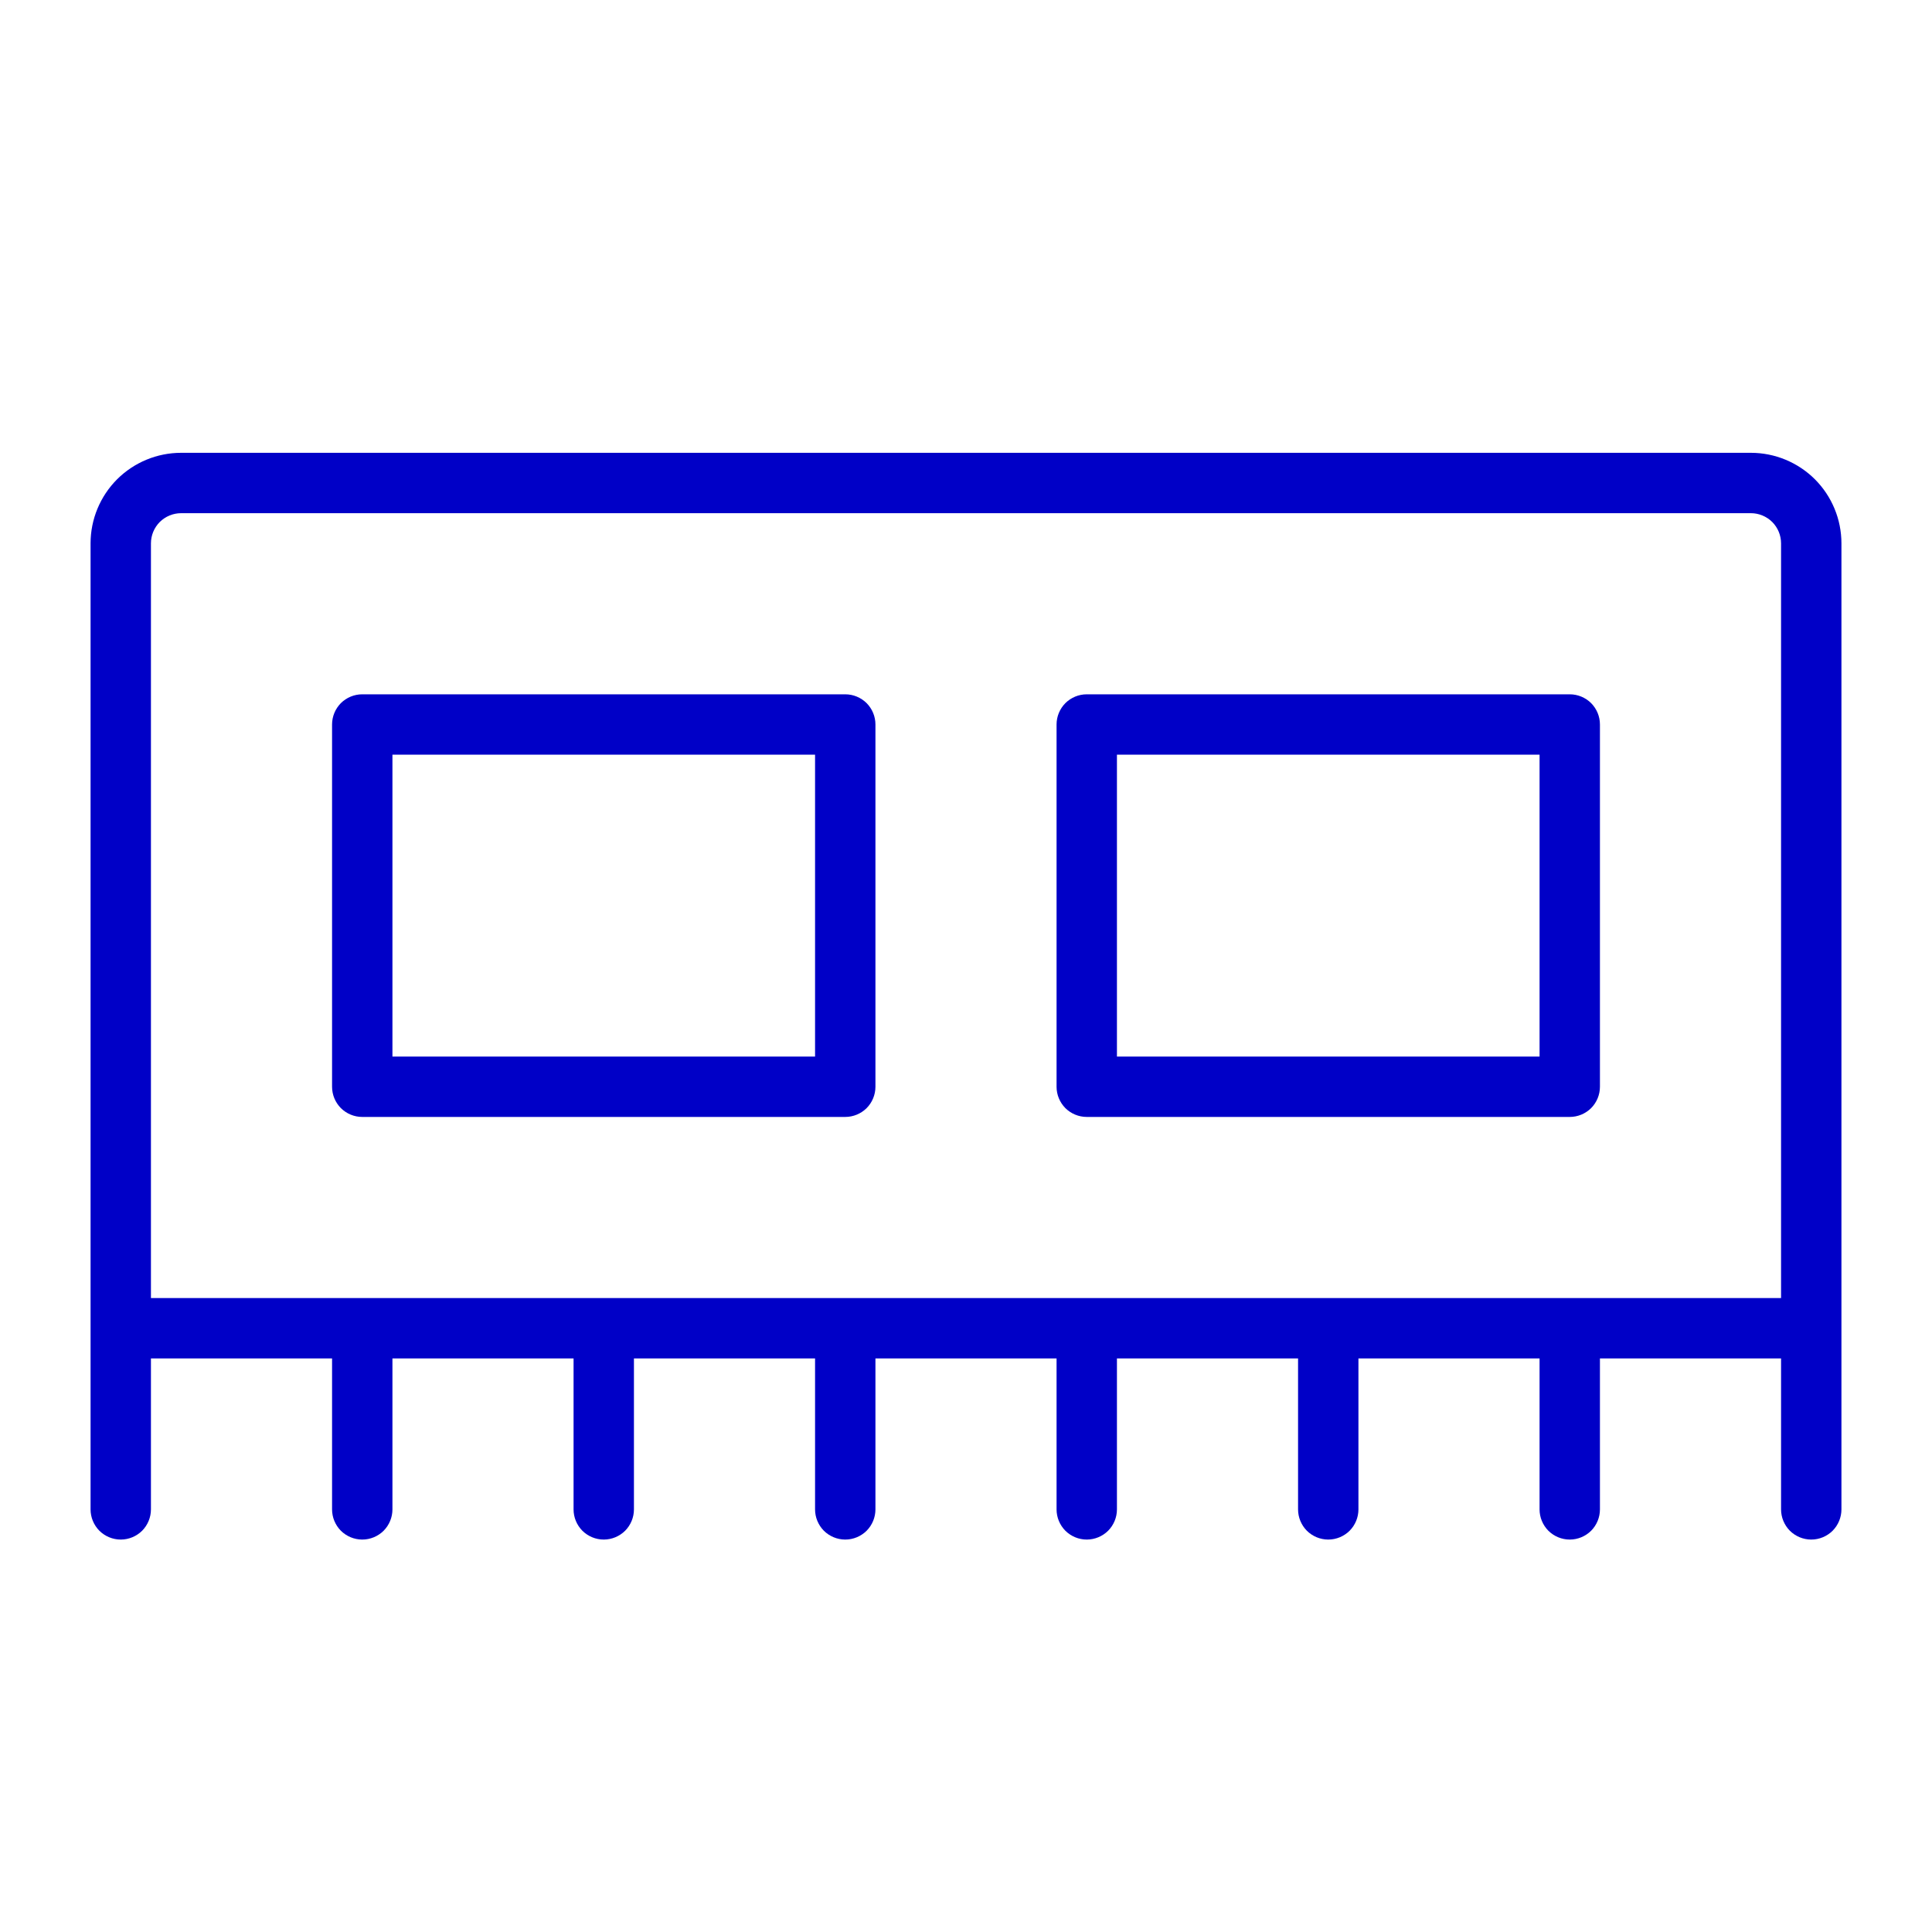<svg xmlns="http://www.w3.org/2000/svg" fill="none" viewBox="0 0 32 32" height="32" width="32">
<path fill="#0000C7" d="M29 7.5H3C2.602 7.5 2.221 7.658 1.939 7.939C1.658 8.221 1.5 8.602 1.5 9V25C1.5 25.133 1.553 25.26 1.646 25.354C1.74 25.447 1.867 25.5 2 25.5C2.133 25.5 2.26 25.447 2.354 25.354C2.447 25.26 2.5 25.133 2.5 25V22.5H5.5V25C5.5 25.133 5.553 25.26 5.646 25.354C5.74 25.447 5.867 25.5 6 25.5C6.133 25.5 6.26 25.447 6.354 25.354C6.447 25.26 6.5 25.133 6.5 25V22.5H9.5V25C9.5 25.133 9.553 25.26 9.646 25.354C9.74 25.447 9.867 25.5 10 25.5C10.133 25.5 10.26 25.447 10.354 25.354C10.447 25.26 10.5 25.133 10.5 25V22.5H13.5V25C13.5 25.133 13.553 25.26 13.646 25.354C13.74 25.447 13.867 25.5 14 25.5C14.133 25.5 14.26 25.447 14.354 25.354C14.447 25.26 14.5 25.133 14.5 25V22.5H17.5V25C17.5 25.133 17.553 25.26 17.646 25.354C17.74 25.447 17.867 25.5 18 25.5C18.133 25.5 18.26 25.447 18.354 25.354C18.447 25.26 18.5 25.133 18.5 25V22.5H21.5V25C21.5 25.133 21.553 25.26 21.646 25.354C21.74 25.447 21.867 25.5 22 25.5C22.133 25.5 22.26 25.447 22.354 25.354C22.447 25.26 22.5 25.133 22.5 25V22.5H25.5V25C25.5 25.133 25.553 25.26 25.646 25.354C25.74 25.447 25.867 25.5 26 25.5C26.133 25.5 26.26 25.447 26.354 25.354C26.447 25.26 26.5 25.133 26.5 25V22.5H29.5V25C29.5 25.133 29.553 25.26 29.646 25.354C29.74 25.447 29.867 25.5 30 25.5C30.133 25.5 30.26 25.447 30.354 25.354C30.447 25.26 30.5 25.133 30.5 25V9C30.5 8.602 30.342 8.221 30.061 7.939C29.779 7.658 29.398 7.5 29 7.5ZM2.5 9C2.5 8.867 2.553 8.74 2.646 8.646C2.74 8.553 2.867 8.5 3 8.5H29C29.133 8.5 29.26 8.553 29.354 8.646C29.447 8.74 29.5 8.867 29.5 9V21.5H2.5V9ZM14 18.5C14.133 18.5 14.26 18.447 14.354 18.354C14.447 18.26 14.5 18.133 14.5 18V12C14.5 11.867 14.447 11.74 14.354 11.646C14.26 11.553 14.133 11.5 14 11.5H6C5.867 11.5 5.74 11.553 5.646 11.646C5.553 11.74 5.5 11.867 5.5 12V18C5.5 18.133 5.553 18.26 5.646 18.354C5.74 18.447 5.867 18.5 6 18.5H14ZM6.5 12.5H13.5V17.5H6.5V12.5ZM18 18.5H26C26.133 18.5 26.26 18.447 26.354 18.354C26.447 18.26 26.5 18.133 26.5 18V12C26.5 11.867 26.447 11.74 26.354 11.646C26.26 11.553 26.133 11.5 26 11.5H18C17.867 11.5 17.74 11.553 17.646 11.646C17.553 11.74 17.5 11.867 17.5 12V18C17.5 18.133 17.553 18.26 17.646 18.354C17.74 18.447 17.867 18.5 18 18.5ZM18.5 12.5H25.5V17.5H18.5V12.5Z"></path>
</svg>
